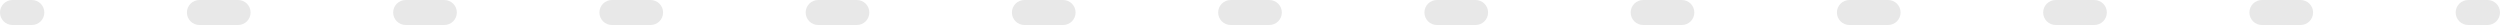 <?xml version="1.0" encoding="UTF-8"?> <svg xmlns="http://www.w3.org/2000/svg" width="800" height="8" viewBox="0 0 800 8" fill="none"> <path fill-rule="evenodd" clip-rule="evenodd" d="M-3.49691e-07 4C-1.56562e-07 1.791 1.791 1.56562e-07 4 3.49691e-07L10.188 8.9062e-07C12.397 1.08375e-06 14.188 1.791 14.188 4C14.188 6.209 12.397 8 10.188 8L4 8C1.791 8 -5.4282e-07 6.209 -3.49691e-07 4ZM59.812 4C59.812 1.791 61.603 5.38554e-06 63.812 5.57867e-06L76.188 6.66052e-06C78.397 6.85365e-06 80.188 1.791 80.188 4C80.188 6.209 78.397 8 76.188 8L63.812 8C61.603 8 59.812 6.209 59.812 4ZM125.813 4C125.813 1.791 127.603 1.11554e-05 129.812 1.13486e-05L142.188 1.24304e-05C144.397 1.26236e-05 146.187 1.791 146.187 4C146.187 6.209 144.397 8 142.187 8L129.812 8C127.603 8 125.813 6.209 125.813 4ZM191.812 4C191.812 1.791 193.603 1.69253e-05 195.812 1.71185e-05L208.188 1.82003e-05C210.397 1.83935e-05 212.187 1.791 212.187 4C212.187 6.209 210.397 8 208.187 8L195.812 8C193.603 8 191.812 6.209 191.812 4ZM257.812 4C257.812 1.791 259.603 2.26952e-05 261.812 2.28884e-05L274.188 2.39702e-05C276.397 2.41634e-05 278.187 1.791 278.187 4C278.187 6.209 276.397 8 274.187 8L261.812 8C259.603 8 257.812 6.209 257.812 4ZM323.812 4C323.812 1.791 325.603 2.84652e-05 327.812 2.86583e-05L340.188 2.97401e-05C342.397 2.99333e-05 344.187 1.791 344.187 4C344.187 6.209 342.397 8 340.187 8L327.812 8C325.603 8 323.812 6.209 323.812 4ZM389.812 4C389.812 1.791 391.603 3.42351e-05 393.812 3.44282e-05L406.188 3.551e-05C408.397 3.57032e-05 410.187 1.791 410.187 4C410.187 6.209 408.397 8 406.187 8L393.812 8C391.603 8 389.812 6.209 389.812 4ZM455.812 4C455.812 1.791 457.603 4.0005e-05 459.812 4.01981e-05L472.187 4.12799e-05C474.397 4.14731e-05 476.187 1.791 476.187 4C476.187 6.209 474.397 8 472.187 8L459.812 8C457.603 8 455.812 6.209 455.812 4ZM521.812 4C521.812 1.791 523.603 4.57749e-05 525.812 4.5968e-05L538.188 4.70498e-05C540.397 4.7243e-05 542.187 1.791 542.187 4C542.187 6.209 540.397 8 538.187 8L525.812 8C523.603 8 521.812 6.209 521.812 4ZM587.812 4C587.812 1.791 589.603 5.15448e-05 591.812 5.17379e-05L604.188 5.28197e-05C606.397 5.30129e-05 608.187 1.791 608.187 4C608.187 6.209 606.397 8 604.187 8L591.812 8C589.603 8 587.812 6.209 587.812 4ZM653.812 4C653.812 1.791 655.603 5.73147e-05 657.812 5.75078e-05L670.188 5.85897e-05C672.397 5.87828e-05 674.187 1.791 674.187 4C674.187 6.209 672.397 8 670.187 8L657.812 8C655.603 8 653.812 6.209 653.812 4ZM719.812 4C719.812 1.791 721.603 6.30846e-05 723.812 6.32777e-05L736.188 6.43596e-05C738.397 6.45527e-05 740.187 1.791 740.187 4C740.187 6.209 738.397 8 736.187 8L723.812 8C721.603 8 719.812 6.209 719.812 4ZM785.812 4C785.812 1.791 787.603 6.88545e-05 789.812 6.90476e-05L796 6.95885e-05C798.209 6.97817e-05 800 1.791 800 4C800 6.209 798.209 8 796 8L789.812 8C787.603 8 785.812 6.209 785.812 4Z" fill="#E8E8E8"></path> </svg> 